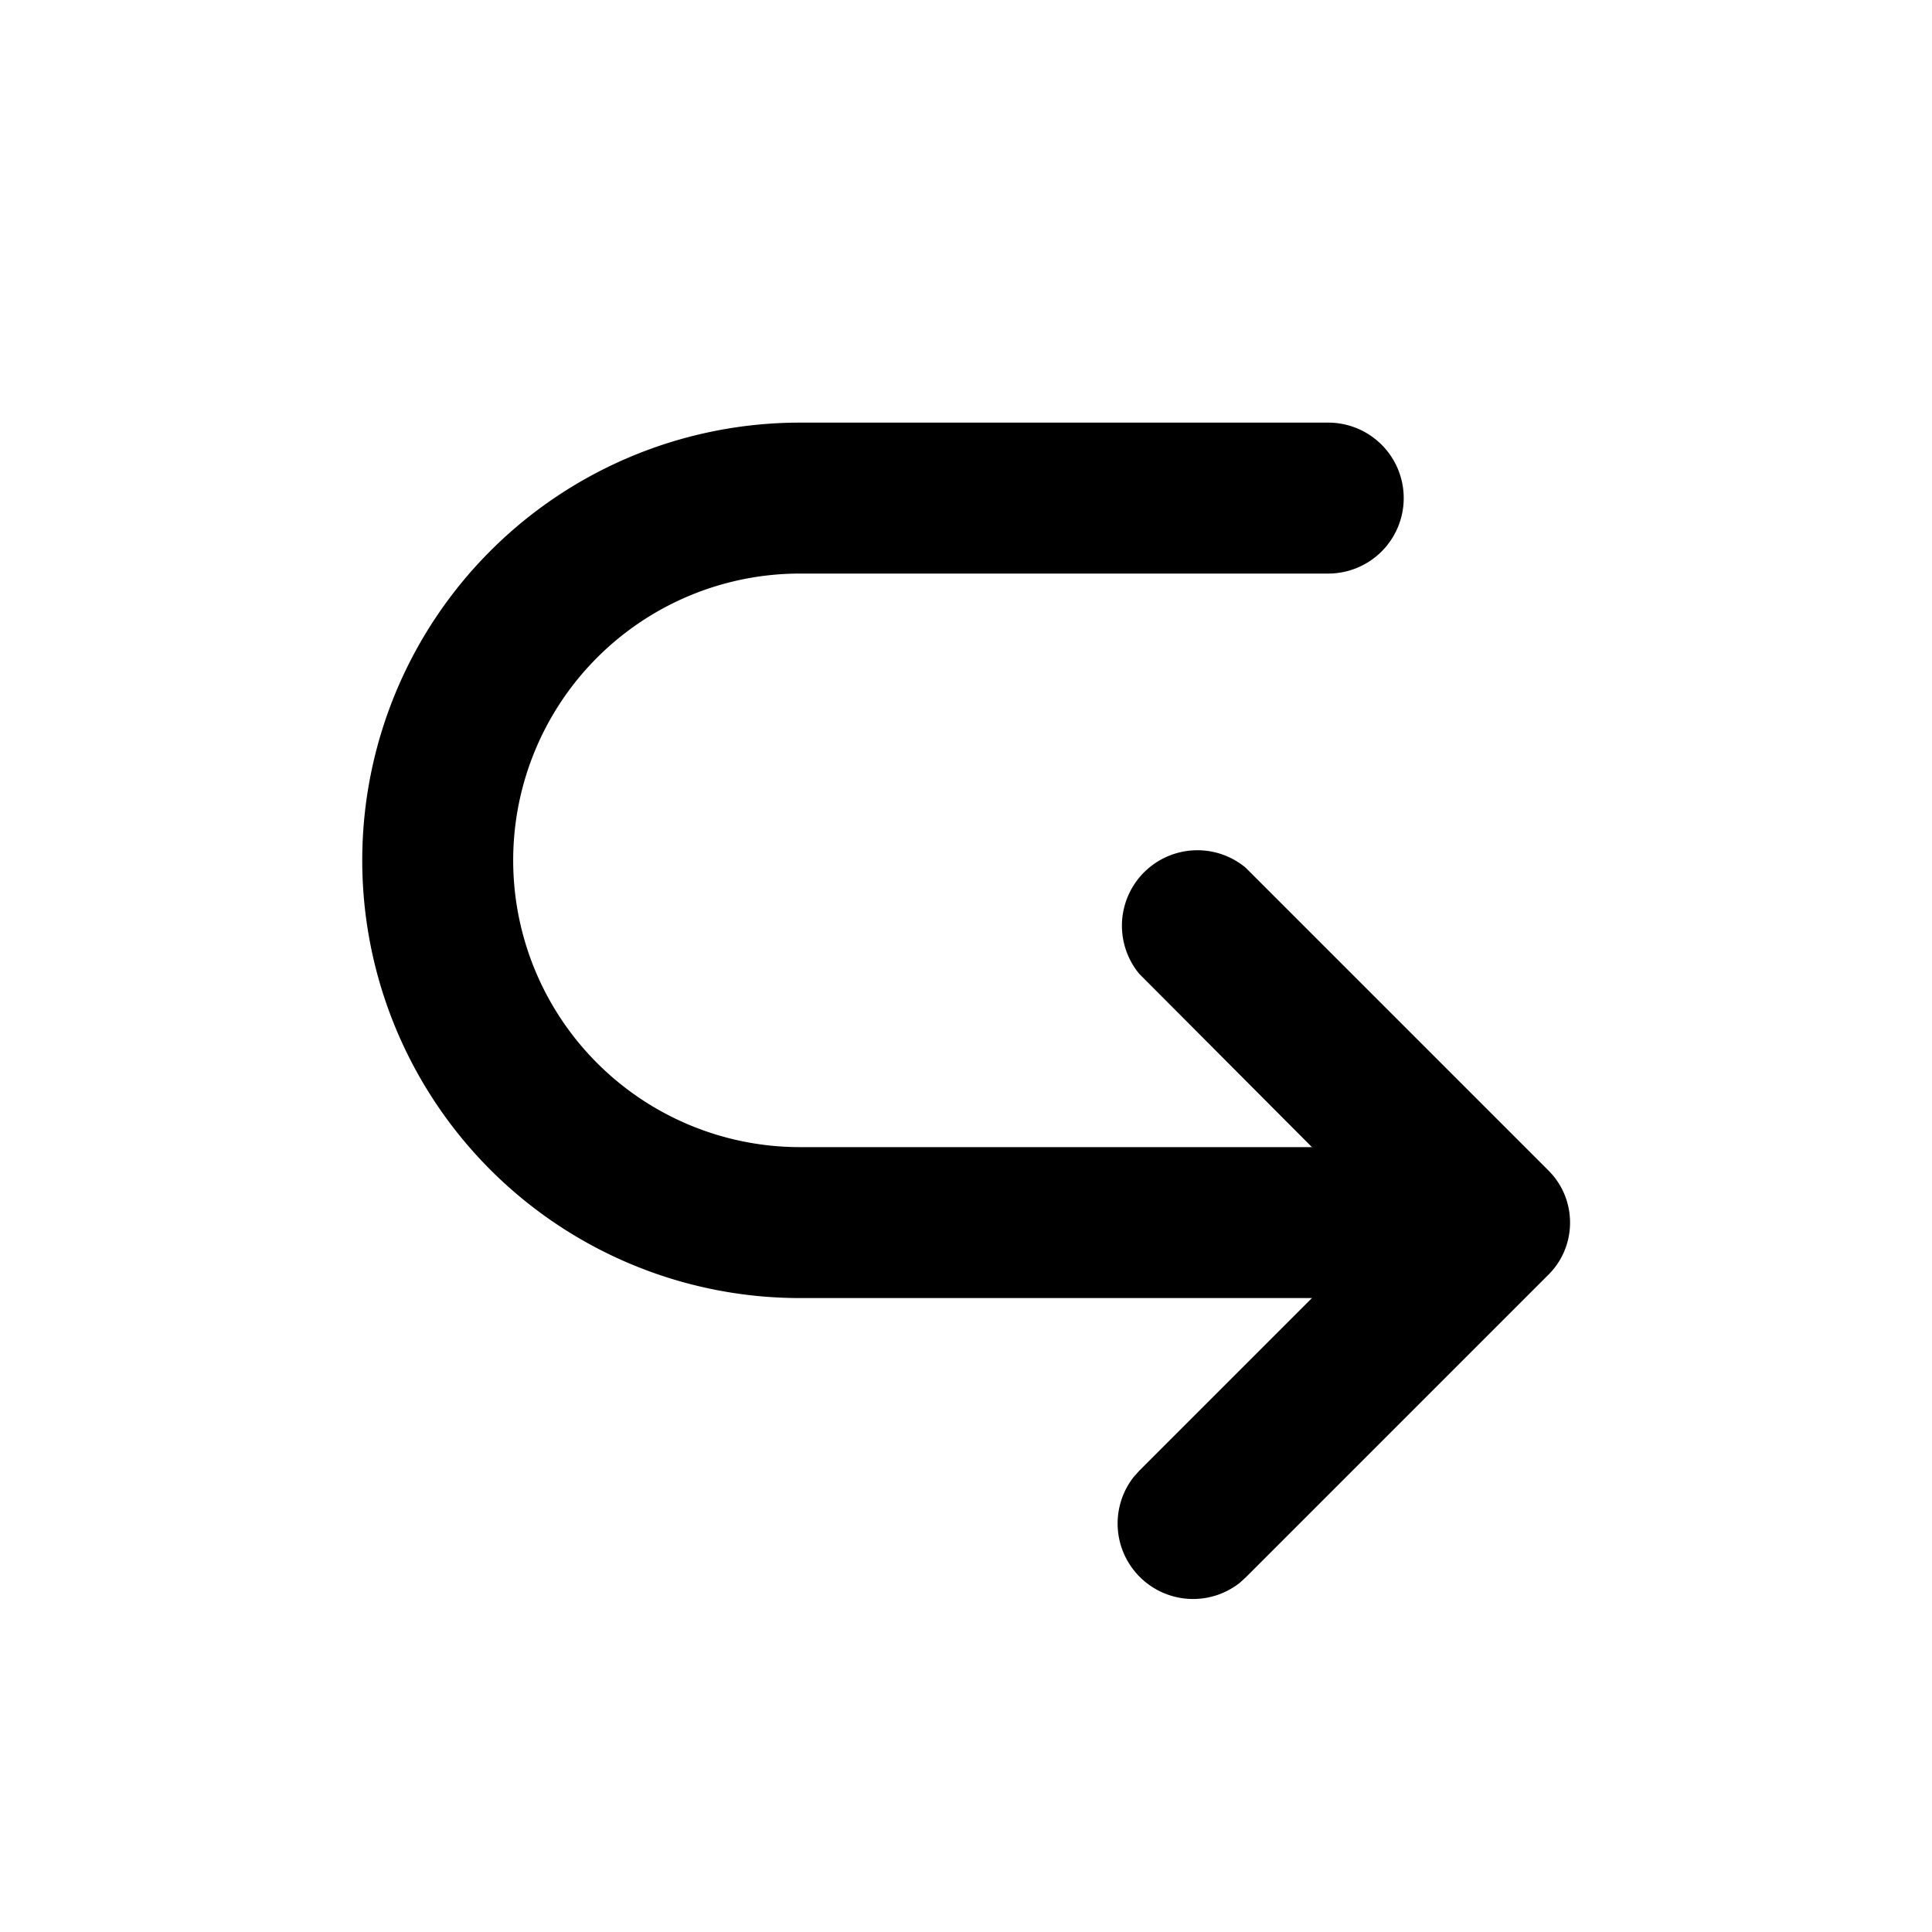<svg width="32" height="32" viewBox="0 0 32 32" xmlns="http://www.w3.org/2000/svg"><path d="M22 7a1.25 1.25 0 1 1 0 2.5h-8.75a4.75 4.75 0 1 0 0 9.5h8.48l-2.86-2.87a1.25 1.25 0 0 1 1.76-1.76l5 5c.5.48.5 1.28 0 1.76l-5 5-.1.09a1.25 1.25 0 0 1-1.75-1.76l.09-.1 2.86-2.86h-8.48a7.25 7.25 0 1 1 0-14.5H22Z"/></svg>